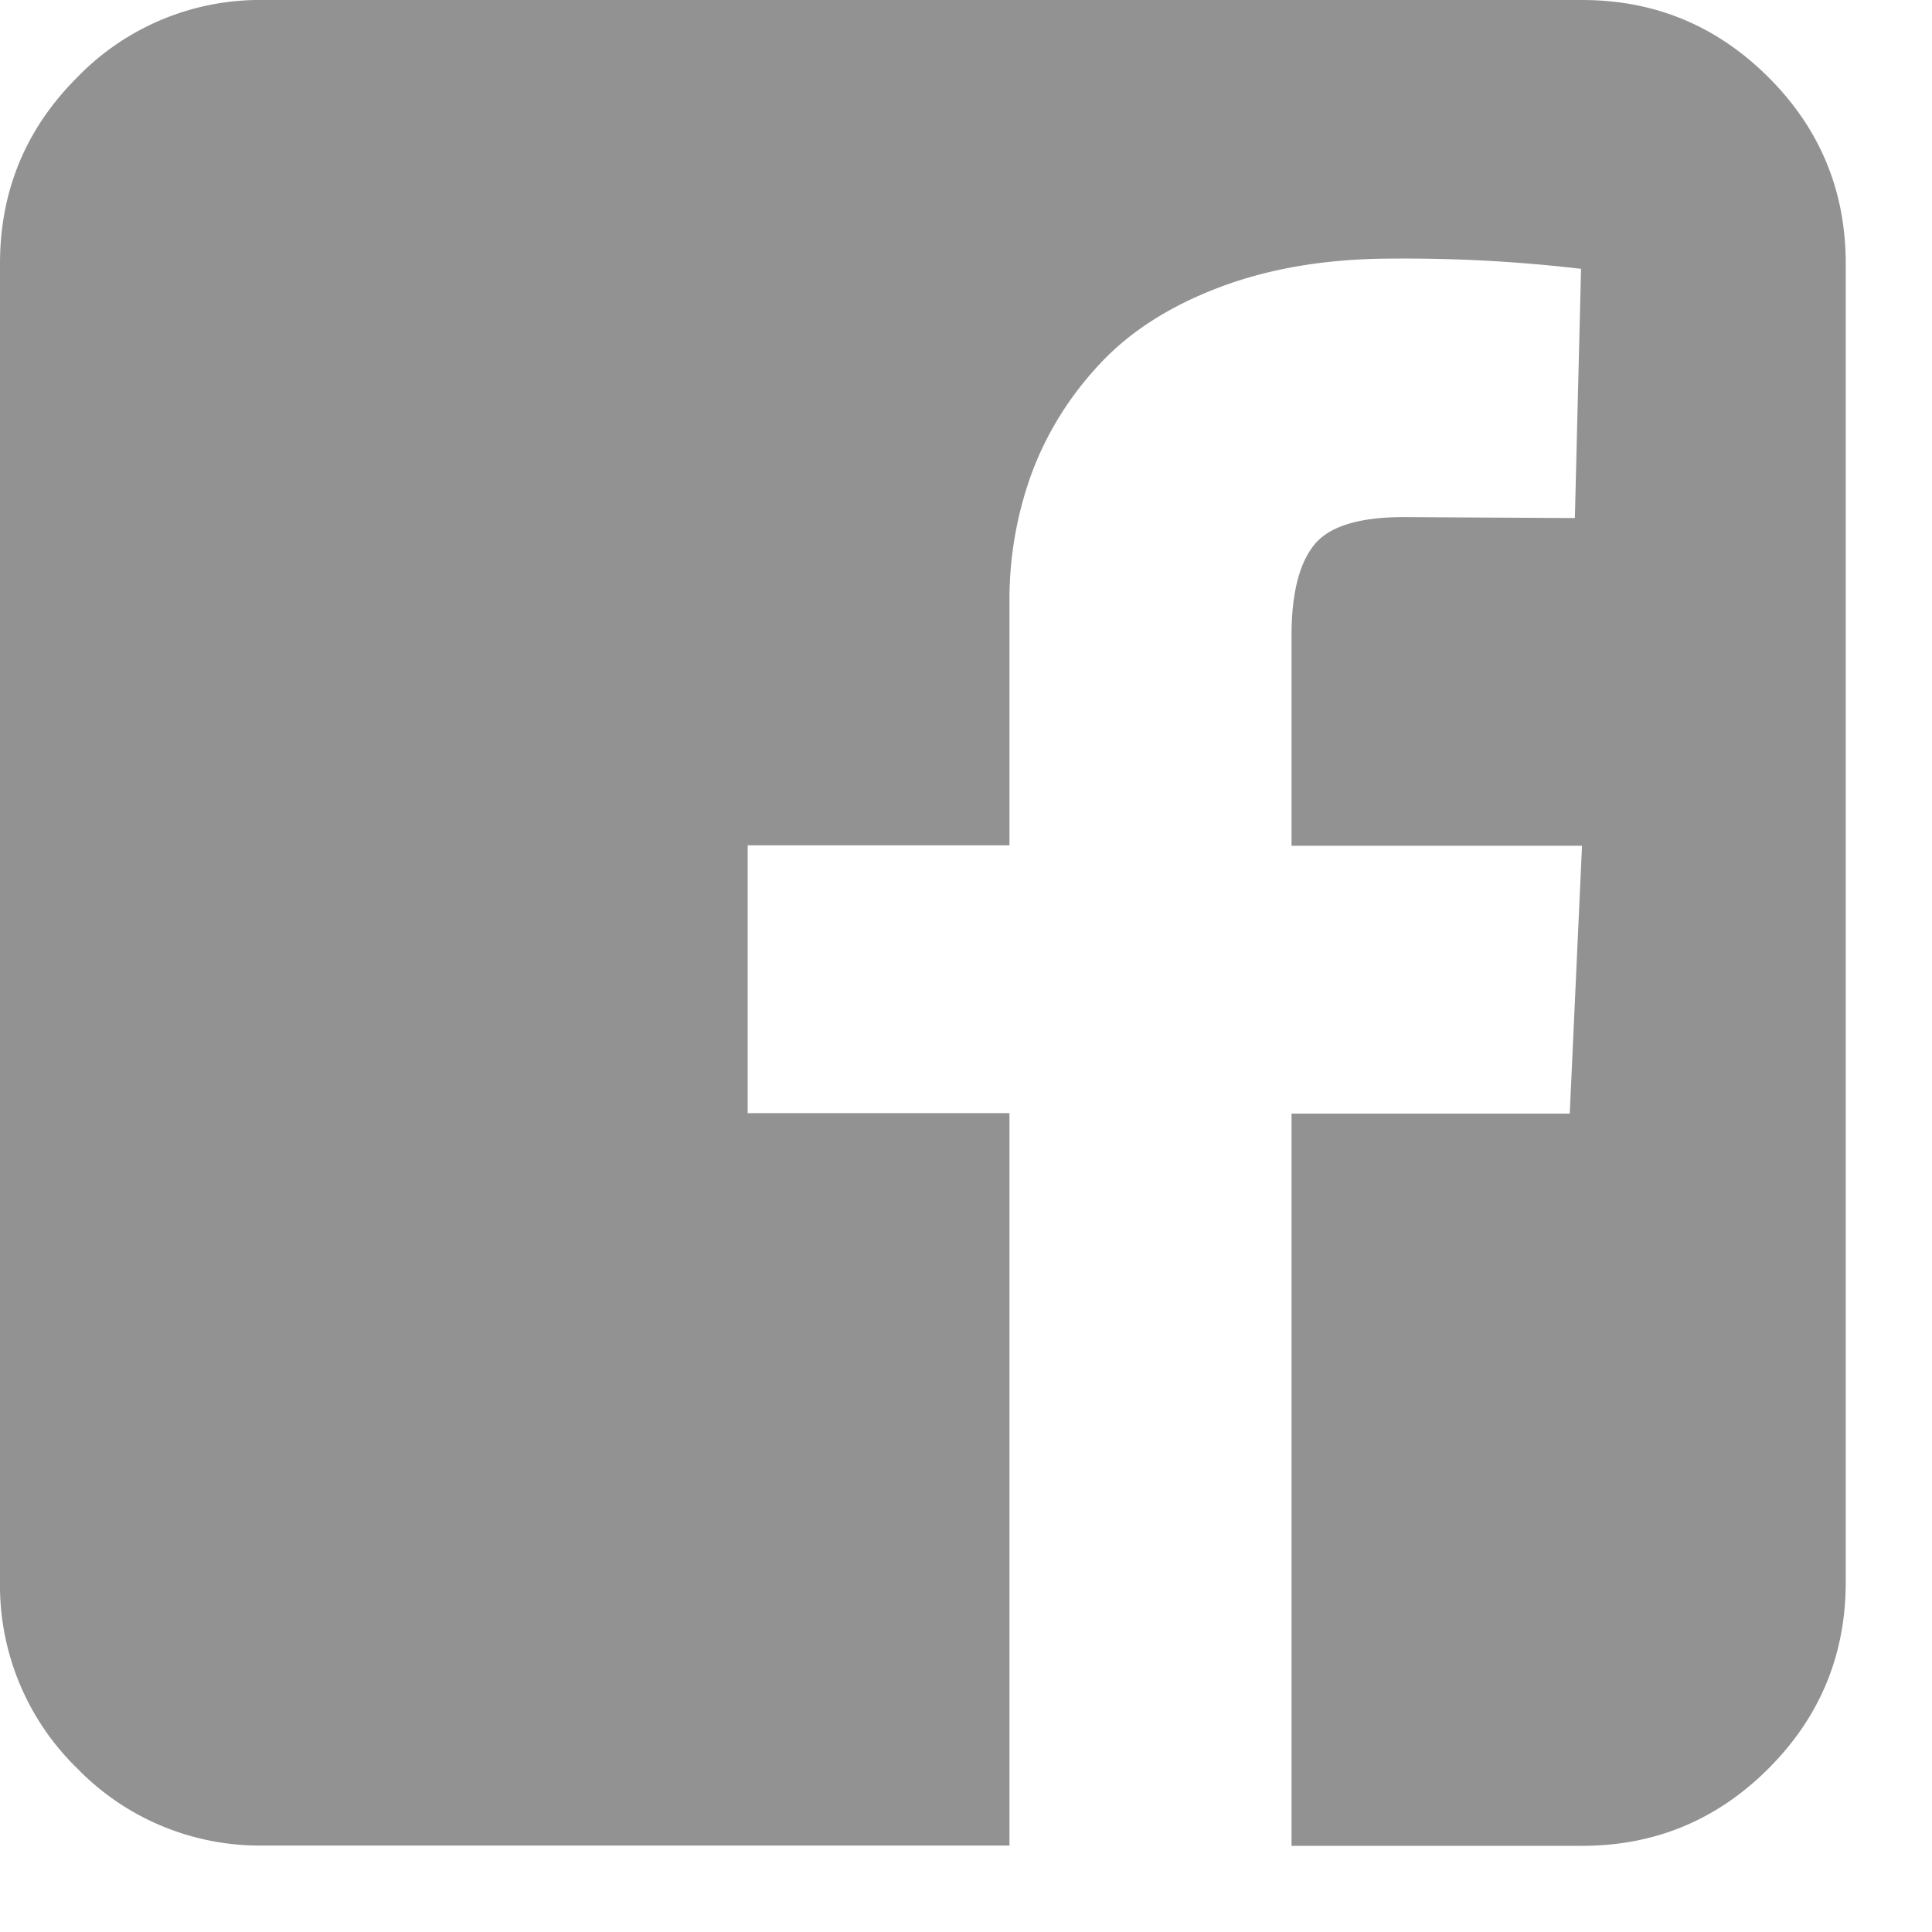 <svg xmlns="http://www.w3.org/2000/svg" viewBox="0 0 20 20"><path fill="#929292" d="M2.73 0h13.647c.753 0 1.396.267 1.93.8s.8 1.176.8 1.93v13.648c0 .754-.267 1.397-.8 1.93s-1.177.8-1.93.8H13.37v-7.58h2.88l.127-2.773H13.37V6.58c0-.428.076-.738.23-.934.152-.195.463-.293.933-.293l1.77.01.064-2.58a15.578 15.578 0 0 0-1.95-.106c-.67 0-1.264.098-1.782.293-.52.195-.935.46-1.247.794-.313.334-.548.71-.704 1.125a3.813 3.813 0 0 0-.234 1.345v2.517H7.74v2.772h2.71v7.582H2.73a2.634 2.634 0 0 1-1.932-.8A2.642 2.642 0 0 1 0 16.376V2.73C0 1.975.267 1.332.8.8A2.63 2.63 0 0 1 2.73 0z"/></svg>